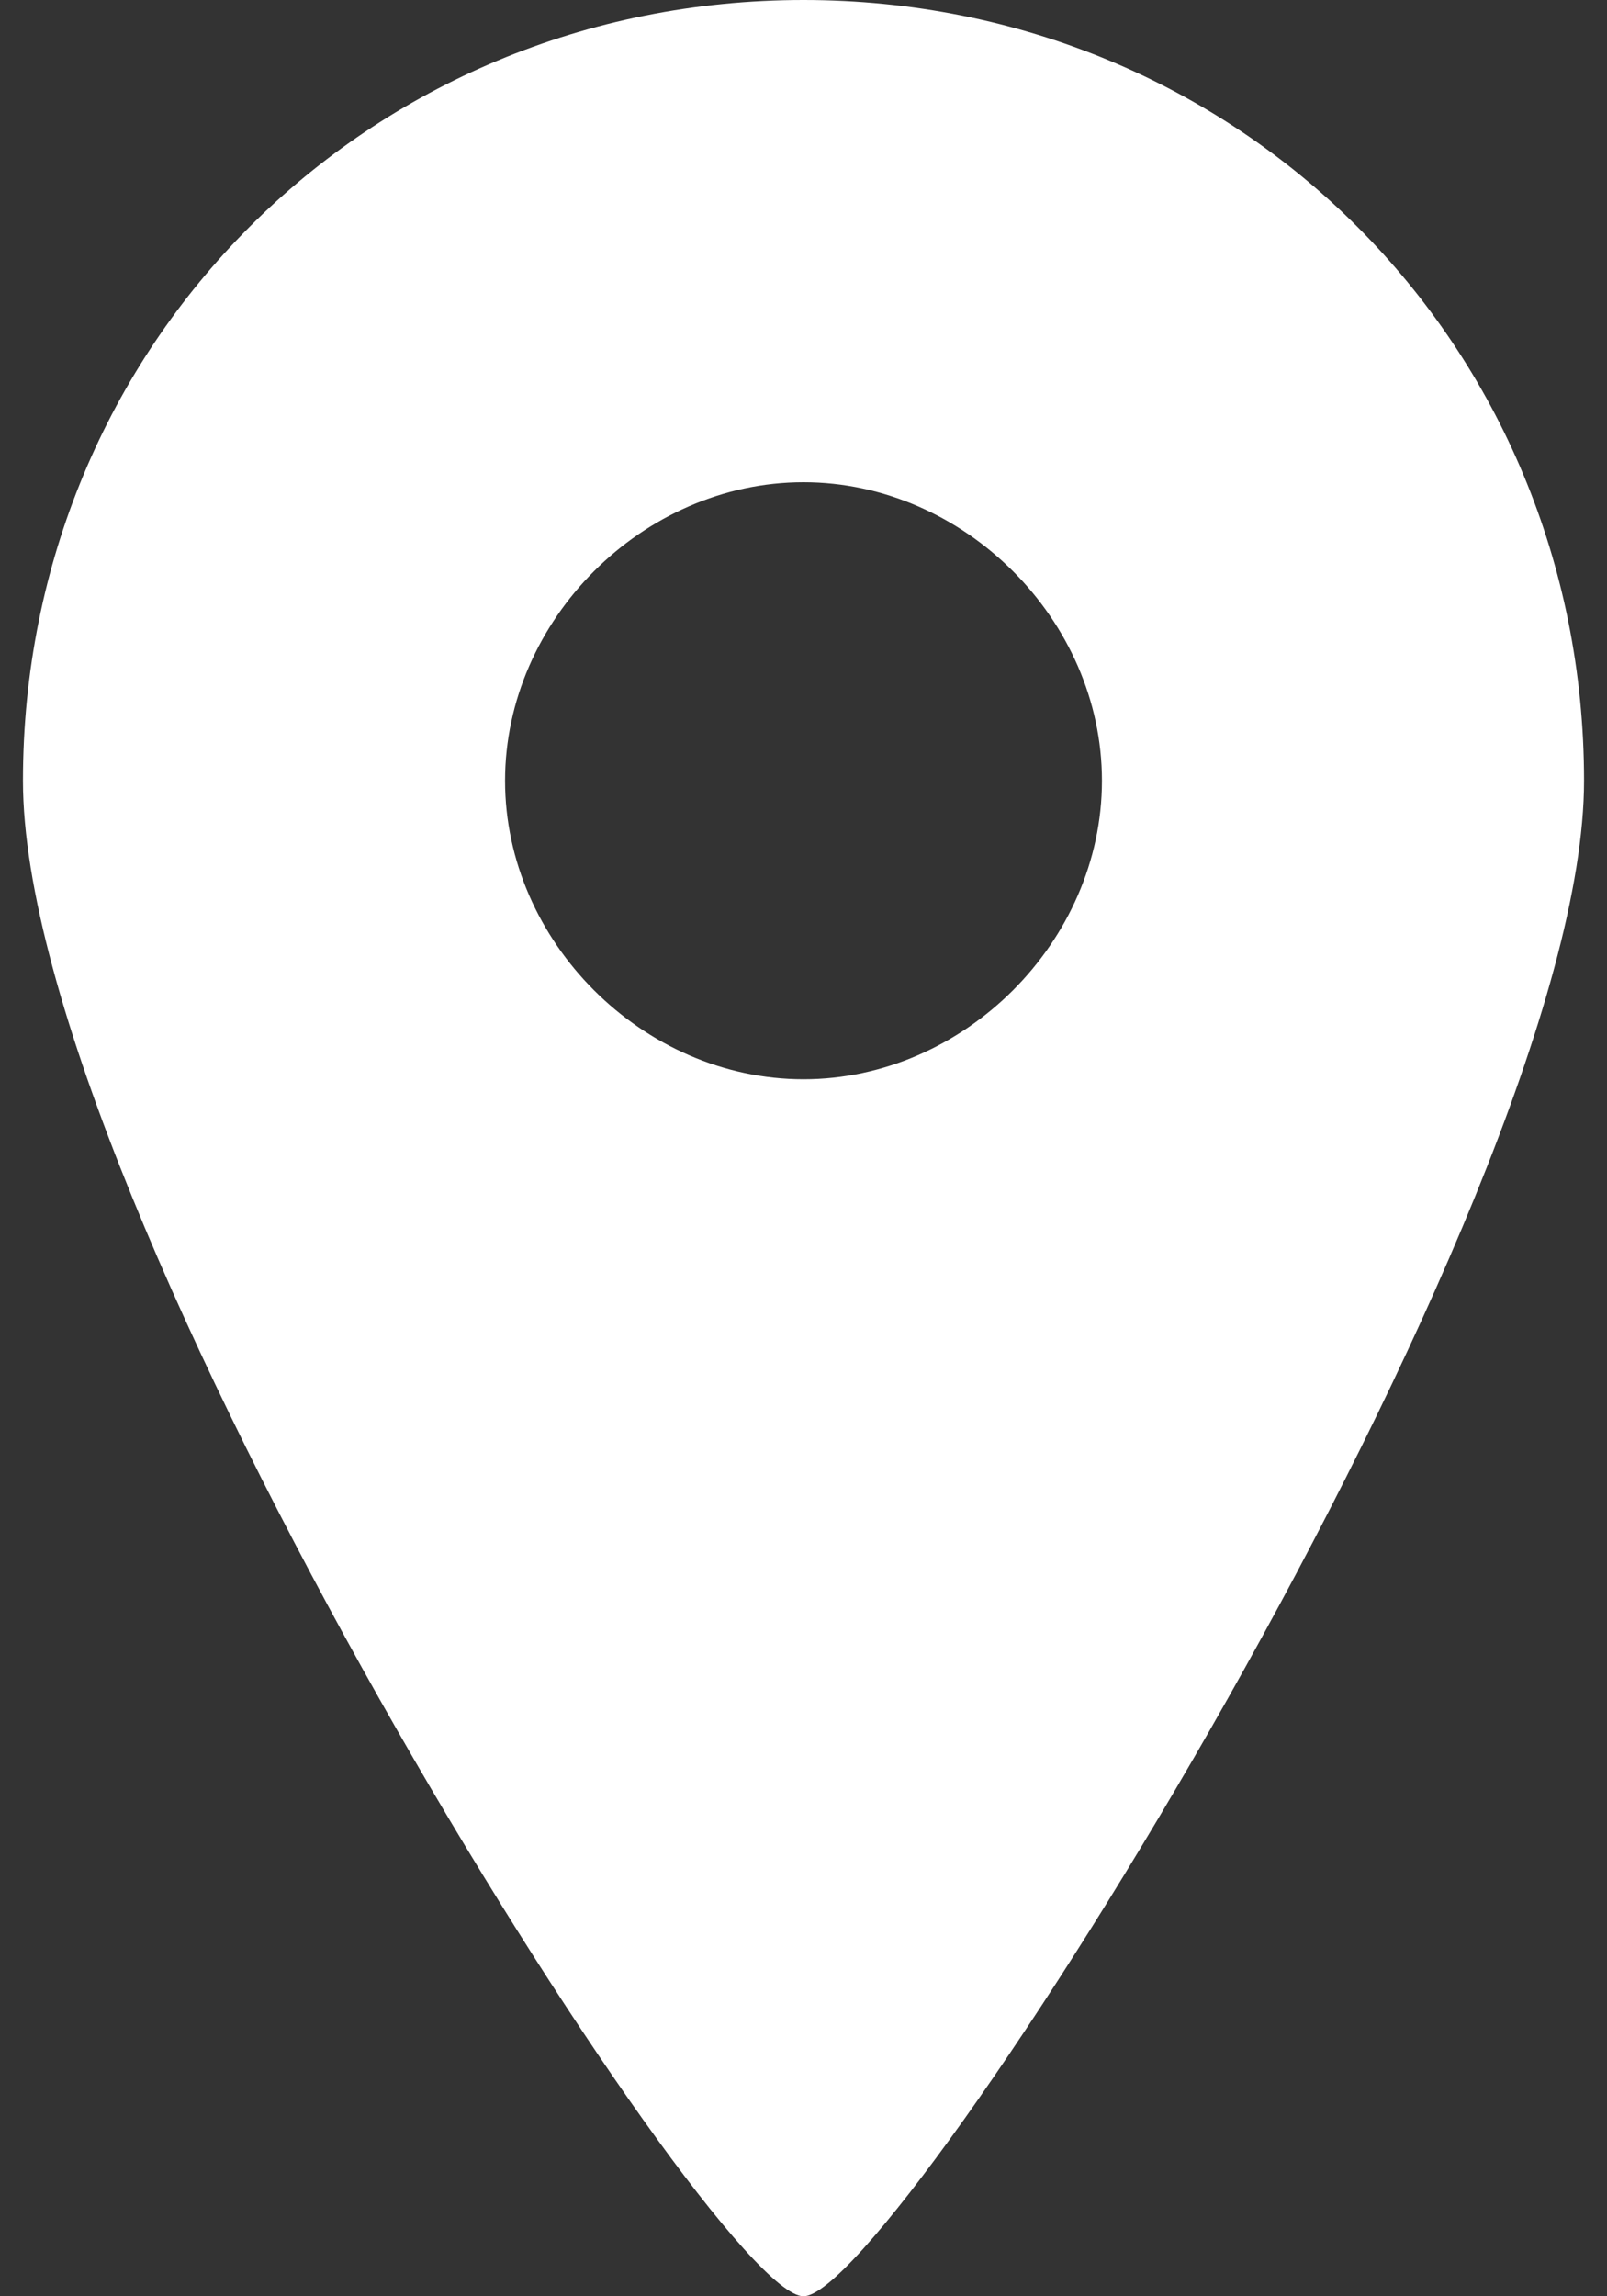 <?xml version="1.0" encoding="utf-8"?>
<!-- Generator: Adobe Illustrator 27.0.1, SVG Export Plug-In . SVG Version: 6.00 Build 0)  -->
<svg version="1.1" id="レイヤー_1" xmlns="http://www.w3.org/2000/svg" xmlns:xlink="http://www.w3.org/1999/xlink" x="0px" y="0px" width="14" height="20" viewBox="0 0 14 20" style="enable-background:new 0 0 14 20;" xml:space="preserve">
<rect x="0" y="0" width="14" height="20" fill="#333333" stroke="none"/>
<style type="text/css">
	.st0{fill:#FFFFFF;}
	.st1{fill:none;}
</style>
<g>
	<path class="st0" d="M7,0C3.2,0,0.2,3,0.2,6.8C0.2,10.5,6.2,20,7,20s6.8-9.5,6.8-13.2C13.8,3,10.8,0,7,0z M7,9.4
		c-1.4,0-2.6-1.2-2.6-2.6S5.6,4.2,7,4.2c1.4,0,2.6,1.2,2.6,2.6S8.4,9.4,7,9.4L7,9.4z"/>
</g>
<rect class="st1" width="14" height="20"/>
</svg>
